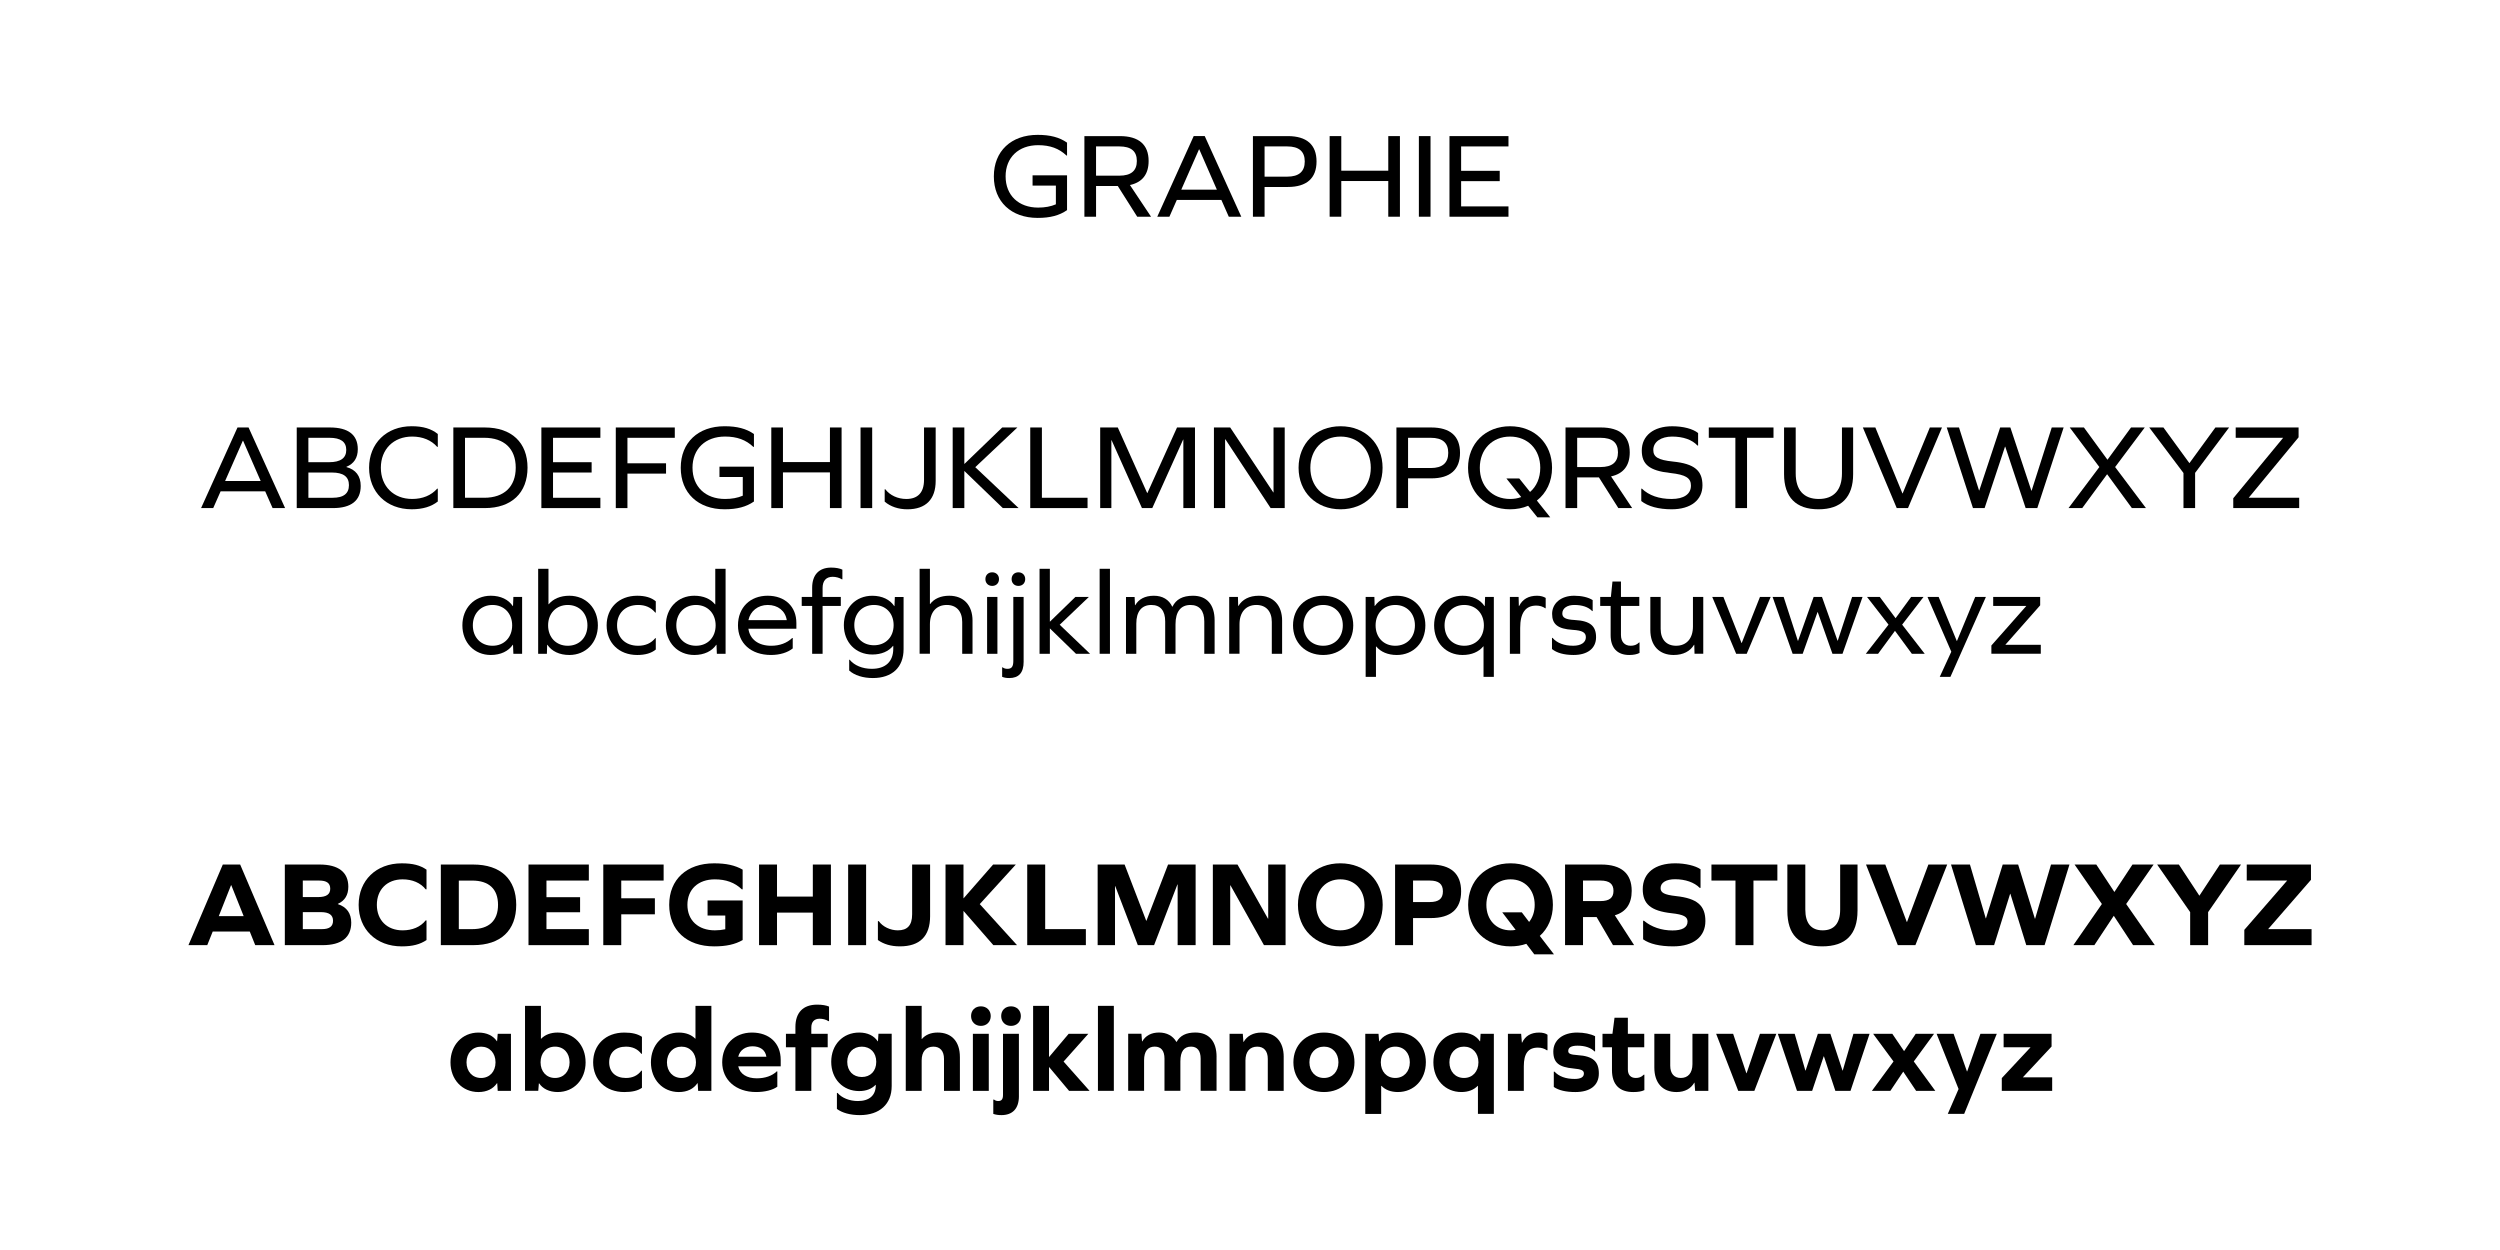 <?xml version="1.0" encoding="UTF-8"?> <svg xmlns="http://www.w3.org/2000/svg" id="Layer_1" data-name="Layer 1" viewBox="0 0 2000 1000"><path d="M804.49,141.12c0,15.15,10.39,24.96,26.03,24.96,5.44,0,10.1-.87,14.18-2.62v-14.96h-18.65v-8.26h27.58v27.87c-6.12,4.27-13.5,6.22-23.5,6.22-21.17,0-35.06-13.01-35.06-33.22s13.89-33.22,35.06-33.22c10,0,17.38,1.94,23.5,6.22v10.29h-.49c-5.92-5.63-13.11-8.26-22.63-8.26-15.64,0-26.03,9.81-26.03,24.96Z"></path><path d="M867.52,173.37V108.88h28.36c15.15,0,23.02,6.8,23.02,19.91,0,10.59-5.05,17.09-14.96,19.23l16.9,25.35h-11.07l-15.54-24.57h-17.38v24.57h-9.32Zm27.97-32.83c9.32,0,13.99-3.88,13.99-11.75s-4.66-11.65-13.99-11.65h-18.65v23.41h18.65Z"></path><path d="M977.08,159.97h-35.64l-5.92,13.4h-9.71l29.14-64.49h8.84l29.23,64.49h-10l-5.92-13.4Zm-17.87-40.5l-14.18,32.24h28.46l-14.08-32.24h-.19Z"></path><path d="M1030.21,108.88c15.15,0,23.02,6.9,23.02,20.3s-7.87,20.4-23.02,20.4h-18.55v23.79h-9.32V108.88h27.87Zm-.39,32.44c9.32,0,13.99-4.08,13.99-12.14s-4.66-12.04-13.99-12.04h-18.16v24.18h18.16Z"></path><path d="M1110.62,173.37v-28.55h-37.59v28.55h-9.32V108.88h9.32v27.68h37.59v-27.68h9.32v64.49h-9.32Z"></path><path d="M1135.1,108.88h9.32v64.49h-9.32V108.88Z"></path><path d="M1199.78,136.66v8.26h-30.88v20.2h37.88v8.26h-47.2V108.88h47.2v8.26h-37.88v19.52h30.88Z"></path><path d="M212.13,393.07h-35.64l-5.92,13.4h-9.71l29.14-64.49h8.84l29.23,64.49h-10l-5.92-13.4Zm-17.87-40.5l-14.18,32.24h28.46l-14.08-32.24h-.19Z"></path><path d="M277.11,373.64c7.48,2.04,11.46,7.09,11.46,15.15,0,11.75-7.67,17.68-22.24,17.68h-28.94v-64.49h26.51c14.67,0,22.34,5.83,22.34,17.39,0,6.9-3.11,11.65-9.13,14.08v.19Zm-13.89-3.88c9.23,0,13.79-3.3,13.79-9.81s-4.47-9.71-13.31-9.71h-17v19.52h16.51Zm2.82,28.46c8.74,0,13.11-3.3,13.11-10.1s-4.47-10.1-13.69-10.1h-18.74v20.2h19.33Z"></path><path d="M350.24,347.22v10.29h-.49c-4.66-5.34-11.66-8.26-20.01-8.26-14.96,0-25.06,10.2-25.06,24.96s10.1,24.96,25.06,24.96c8.26,0,15.25-2.82,20.01-8.26h.49v10.29c-5.15,4.08-12.04,6.22-20.88,6.22-20.3,0-34.09-13.79-34.09-33.22s13.79-33.22,34.09-33.22c9.13,0,15.73,2.04,20.88,6.22Z"></path><path d="M387.83,341.98c21.46,0,34.19,12.04,34.19,32.15s-12.72,32.34-34.19,32.34h-25.16v-64.49h25.16Zm-.49,56.23c15.93,0,25.25-8.84,25.25-24.09s-9.32-23.89-25.25-23.89h-15.34v47.98h15.34Z"></path><path d="M473.3,369.76v8.26h-30.88v20.2h37.88v8.26h-47.2v-64.49h47.2v8.26h-37.88v19.52h30.88Z"></path><path d="M532.83,370.63v8.26h-30.88v27.58h-9.32v-64.49h47.2v8.26h-37.88v20.4h30.88Z"></path><path d="M554.01,374.22c0,15.15,10.39,24.96,26.03,24.96,5.44,0,10.1-.87,14.18-2.62v-14.96h-18.65v-8.26h27.58v27.87c-6.12,4.27-13.5,6.22-23.5,6.22-21.17,0-35.06-13.01-35.06-33.22s13.89-33.22,35.06-33.22c10,0,17.38,1.94,23.5,6.22v10.29h-.49c-5.92-5.63-13.11-8.26-22.63-8.26-15.64,0-26.03,9.81-26.03,24.96Z"></path><path d="M663.95,406.47v-28.55h-37.59v28.55h-9.32v-64.49h9.32v27.68h37.59v-27.68h9.32v64.49h-9.32Z"></path><path d="M688.43,341.98h9.32v64.49h-9.32v-64.49Z"></path><path d="M748.54,384.71c0,14.67-7.87,22.73-22.63,22.73-7.19,0-13.5-2.14-18.16-6.12v-9.91h.49c3.69,4.86,10,7.77,16.8,7.77,9.23,0,14.18-5.15,14.18-15.35v-41.86h9.32v42.73Z"></path><path d="M771.47,376.75v29.72h-9.32v-64.49h9.32v29.23l30.3-29.23h12.14l-33.7,31.76,34.67,32.73h-12.63l-30.79-29.72Z"></path><path d="M824.2,406.47v-64.49h9.32v56.23h36.52v8.26h-45.84Z"></path><path d="M946.68,406.47v-54.78h-.19l-24.67,54.78h-8.26l-24.28-54.29h-.19v54.29h-8.94v-64.49h14.08l23.5,52.45h.19l23.7-52.45h14.37v64.49h-9.32Z"></path><path d="M1016.51,406.47l-36.23-55.07h-.19v55.07h-8.94v-64.49h13.01l34.48,51.96h.19v-51.96h8.94v64.49h-11.27Z"></path><path d="M1106.06,374.22c0,19.42-13.99,33.22-33.6,33.22s-33.6-13.79-33.6-33.22,13.89-33.22,33.6-33.22,33.6,13.79,33.6,33.22Zm-57.79,0c0,14.67,9.91,24.96,24.18,24.96s24.18-10.29,24.18-24.96-9.91-24.96-24.18-24.96-24.18,10.3-24.18,24.96Z"></path><path d="M1145,341.98c15.15,0,23.02,6.9,23.02,20.3s-7.87,20.4-23.02,20.4h-18.55v23.79h-9.32v-64.49h27.87Zm-.39,32.44c9.32,0,13.99-4.08,13.99-12.14s-4.66-12.04-13.99-12.04h-18.16v24.18h18.16Z"></path><path d="M1229.5,400.45l10.68,13.4h-10.29l-7.38-9.23c-4.27,1.85-9.23,2.82-14.47,2.82-19.72,0-33.6-13.79-33.6-33.22s13.89-33.22,33.6-33.22,33.6,13.79,33.6,33.22c0,11.07-4.56,20.3-12.14,26.22Zm-12.53-2.82l-11.85-14.86h10.29l8.64,10.78c5.15-4.37,8.16-11.17,8.16-19.33,0-14.67-9.91-24.96-24.18-24.96s-24.18,10.3-24.18,24.96,9.91,24.96,24.18,24.96c3.21,0,6.22-.49,8.94-1.55Z"></path><path d="M1252.42,406.47v-64.49h28.36c15.15,0,23.02,6.8,23.02,19.91,0,10.59-5.05,17.09-14.96,19.23l16.9,25.35h-11.07l-15.54-24.57h-17.38v24.57h-9.32Zm27.97-32.83c9.32,0,13.99-3.88,13.99-11.75s-4.66-11.65-13.99-11.65h-18.65v23.41h18.65Z"></path><path d="M1358.48,346.45v10h-.49c-4.27-4.66-11.46-7.19-20.3-7.19s-15.05,4.18-15.05,10.68c0,5.63,3.69,8.06,15.83,9.32,17.29,1.75,23.5,7.38,23.5,19.04s-9.23,19.13-24.67,19.13c-10.39,0-18.94-2.33-24.28-6.6v-9.91h.49c5.63,5.44,13.79,8.26,23.7,8.26s15.54-3.88,15.54-10.68c0-6.02-3.98-8.74-16.51-10.1-16.9-1.85-22.82-6.99-22.82-17.97,0-11.85,9.42-19.42,24.38-19.42,8.74,0,16.51,2.04,20.69,5.44Z"></path><path d="M1397.62,406.47h-9.32v-56.23h-21.27v-8.26h51.77v8.26h-21.17v56.23Z"></path><path d="M1482.51,379.27c0,18.45-9.52,28.17-27.68,28.17s-27.58-9.71-27.58-28.17v-37.29h9.32v36.71c0,13.31,6.41,20.49,18.45,20.49s18.55-7.19,18.55-20.49v-36.71h8.94v37.29Z"></path><path d="M1517.38,406.47l-27.1-64.49h10l21.66,52.74h.19l21.75-52.74h9.71l-27.19,64.49h-9.03Z"></path><path d="M1620.52,406.47l-16.32-49.14h-.19l-16.32,49.14h-9.32l-20.98-64.49h9.81l16.03,50.41h.19l16.71-50.41h8.16l16.8,50.6h.19l16.12-50.6h9.52l-21.08,64.49h-9.32Z"></path><path d="M1654.81,406.47l24.67-32.83-23.7-31.66h11.36l18.84,25.83,18.84-25.83h10.98l-23.7,31.66,24.67,32.83h-11.27l-19.81-27.1-19.91,27.1h-10.97Z"></path><path d="M1746.78,406.47v-28.07l-27.39-36.42h11.36l20.78,28.55,20.78-28.55h10.97l-27.19,36.32v28.17h-9.32Z"></path><path d="M1786.61,398.6l39.92-48.37h-37.97v-8.26h50.31v7.87l-39.92,48.37h40.4v8.26h-52.74v-7.87Z"></path><path d="M410.7,523.02l-.29-7.19h-.19c-3.4,5.05-9.62,8.16-17.58,8.16-13.21,0-22.73-9.91-22.73-23.7s9.52-23.7,22.73-23.7c7.96,0,14.18,3.11,17.58,8.26h.19l.29-7.28h6.99v45.45h-6.99Zm-.97-22.73c0-9.62-6.51-16.32-15.73-16.32s-15.73,6.7-15.73,16.32,6.41,16.32,15.73,16.32,15.73-6.7,15.73-16.32Z"></path><path d="M478.3,500.29c0,13.79-9.62,23.7-22.82,23.7-7.96,0-14.08-3.01-17.58-8.16h-.19l-.19,7.19h-6.99v-67.99h8.25v28.36h.19c3.59-4.27,9.23-6.8,16.51-6.8,13.21,0,22.82,9.91,22.82,23.7Zm-8.35,0c0-9.62-6.51-16.32-15.73-16.32s-15.73,6.7-15.73,16.32,6.41,16.32,15.73,16.32,15.73-6.7,15.73-16.32Z"></path><path d="M524.63,481.06v9.03h-.39c-3.5-4.18-7.96-6.12-13.69-6.12-10.39,0-16.9,6.6-16.9,16.32s6.51,16.32,16.9,16.32c5.83,0,10.39-2.04,13.69-6.12h.39v9.13c-3.5,2.91-8.45,4.37-14.86,4.37-14.76,0-24.47-9.91-24.47-23.7s9.71-23.7,24.47-23.7c6.31,0,11.36,1.46,14.86,4.47Z"></path><path d="M573.48,523.02l-.29-7.19h-.19c-3.4,5.05-9.62,8.16-17.58,8.16-13.21,0-22.73-9.91-22.73-23.7s9.52-23.7,22.73-23.7c7.38,0,13.01,2.53,16.61,6.9h.19v-28.46h8.25v67.99h-6.99Zm-.97-22.73c0-9.62-6.51-16.32-15.73-16.32s-15.73,6.7-15.73,16.32,6.41,16.32,15.73,16.32,15.73-6.7,15.73-16.32Z"></path><path d="M598.73,503.01c1.17,8.45,7.96,13.6,18.26,13.6,6.7,0,12.53-2.14,16.8-6.22h.39v8.35c-4.08,3.3-10.29,5.24-17.38,5.24-16.03,0-26.42-9.42-26.42-23.7s9.81-23.7,23.7-23.7,23.02,8.64,23.02,21.85v4.56h-38.36Zm0-6.9h30.69c-1.17-7.38-6.99-12.14-15.25-12.14-7.77,0-13.89,4.86-15.44,12.14Z"></path><path d="M673.91,455.71v7.77h-.39c-1.94-1.26-4.76-2.04-7.38-2.04-5.15,0-8.06,3.11-8.06,8.94v7.19h14.57v7.19h-14.57v38.27h-8.35v-38.27h-8.35v-7.19h8.35v-7.38c0-10.29,5.44-16.12,15.25-16.12,3.79,0,6.99,.68,8.93,1.65Z"></path><path d="M722.86,519.42c0,14.37-9.13,23.02-24.57,23.02-7.96,0-14.76-2.23-18.94-6.02v-8.64h.39c3.69,4.56,10.2,7.28,17.68,7.28,10.97,0,17.19-5.73,17.19-16.12v-2.23h-.19c-3.59,4.37-9.23,6.9-16.61,6.9-13.21,0-22.73-9.71-22.73-23.5s9.52-23.5,22.73-23.5c7.96,0,14.18,3.11,17.58,8.26h.19l.29-7.28h6.99v41.86Zm-7.96-19.33c0-9.61-6.51-16.12-15.73-16.12s-15.73,6.51-15.73,16.12,6.41,16.12,15.73,16.12,15.73-6.51,15.73-16.12Z"></path><path d="M778.02,496.6v26.42h-8.25v-25.45c0-8.55-4.66-13.6-12.33-13.6-8.45,0-13.5,5.83-13.5,15.44v23.6h-8.25v-67.99h8.25v28.17h.19c3.21-4.27,8.55-6.6,15.25-6.6,11.56,0,18.65,7.58,18.65,20.01Z"></path><path d="M799.2,463.29c0,3.21-2.23,5.44-5.44,5.44s-5.44-2.23-5.44-5.44,2.23-5.44,5.44-5.44,5.44,2.23,5.44,5.44Zm-9.52,14.28h8.25v45.45h-8.25v-45.45Z"></path><path d="M818.91,529.43c0,8.84-3.98,13.01-11.46,13.01-2.33,0-3.98-.29-5.73-.97v-7.58h.39c1.17,.87,2.33,1.17,3.88,1.17,3.3,0,4.66-1.75,4.66-6.22v-51.28h8.25v51.86Zm1.26-66.14c0,3.21-2.23,5.44-5.44,5.44s-5.44-2.23-5.44-5.44,2.23-5.44,5.44-5.44,5.44,2.23,5.44,5.44Z"></path><path d="M839.89,523.02h-8.25v-67.99h8.25v42.35l20.4-19.81h10.78l-23.31,22.24,24.28,23.21h-11.27l-20.88-20.3v20.3Z"></path><path d="M879.71,455.03h8.25v67.99h-8.25v-67.99Z"></path><path d="M971.69,496.31v26.71h-8.26v-25.83c0-8.64-3.88-13.21-11.07-13.21-7.77,0-11.95,5.34-11.95,15.44v23.6h-8.26v-25.83c0-8.64-3.79-13.21-11.07-13.21-7.87,0-12.04,5.34-12.04,14.96v24.09h-8.25v-45.45h6.9l.29,6.6h.19c2.82-4.86,7.77-7.58,14.96-7.58,6.8,0,11.95,3.01,14.67,8.74h.19c2.82-5.83,8.06-8.74,16.41-8.74,11.07,0,17.29,7.09,17.29,19.72Z"></path><path d="M1025.69,496.6v26.42h-8.25v-25.45c0-8.55-4.66-13.6-12.33-13.6-8.45,0-13.5,5.83-13.5,15.44v23.6h-8.25v-45.45h6.99l.19,7.19h.19c3.11-5.15,8.64-8.16,16.32-8.16,11.56,0,18.65,7.58,18.65,20.01Z"></path><path d="M1082.6,500.29c0,13.89-10,23.7-24.09,23.7s-24.09-9.81-24.09-23.7,10-23.7,24.09-23.7,24.09,9.81,24.09,23.7Zm-39.82,0c0,9.61,6.41,16.32,15.73,16.32s15.73-6.7,15.73-16.32-6.51-16.32-15.73-16.32-15.73,6.7-15.73,16.32Z"></path><path d="M1140.29,500.29c0,13.79-9.62,23.7-22.82,23.7-7.28,0-12.92-2.53-16.51-6.8h-.19v24.28h-8.25v-63.91h6.99l.19,7.19h.19c3.5-5.05,9.62-8.16,17.58-8.16,13.21,0,22.82,9.91,22.82,23.7Zm-8.35,0c0-9.62-6.51-16.32-15.73-16.32s-15.73,6.7-15.73,16.32,6.41,16.32,15.73,16.32,15.73-6.7,15.73-16.32Z"></path><path d="M1186.82,541.47v-24.38h-.19c-3.59,4.37-9.23,6.9-16.61,6.9-13.21,0-22.73-9.91-22.73-23.7s9.52-23.7,22.73-23.7c7.96,0,14.18,3.11,17.58,8.26h.19l.29-7.28h6.99v63.91h-8.25Zm.29-41.18c0-9.62-6.51-16.32-15.73-16.32s-15.73,6.7-15.73,16.32,6.41,16.32,15.73,16.32,15.73-6.7,15.73-16.32Z"></path><path d="M1236.55,478.34v8.26h-.39c-1.94-1.36-4.37-2.14-7.09-2.14-8.74,0-12.92,6.02-12.92,17.87v20.69h-8.25v-45.45h6.99l.19,7.28h.19c2.72-5.44,7.48-8.26,14.37-8.26,3.01,0,5.34,.78,6.9,1.75Z"></path><path d="M1274.13,480.09v8.74h-.39c-3.11-3.21-7.96-4.86-14.28-4.86-5.83,0-9.61,2.72-9.61,6.8,0,3.3,2.43,4.86,10,5.24,12.43,.68,17,4.86,17,13.79s-6.9,14.18-17.97,14.18c-7.58,0-13.5-1.65-17.29-4.76v-8.94h.39c3.69,4.18,9.32,6.31,16.61,6.31,6.22,0,10.1-2.62,10.1-6.8,0-3.69-2.53-5.44-10.68-5.92-11.95-.78-16.32-4.56-16.32-12.82s6.99-14.47,17.58-14.47c6.02,0,11.46,1.26,14.86,3.5Z"></path><path d="M1311.62,522.34c-2.04,1.07-4.76,1.65-8.25,1.65-9.52,0-14.86-5.63-14.86-15.83v-23.41h-8.35v-7.19h8.55l1.26-12.33h6.8v12.33h14.67v7.19h-14.67v23.21c0,5.44,2.91,8.64,7.77,8.64,2.53,0,4.86-.68,6.7-2.62h.39v8.35Z"></path><path d="M1355.62,523.02l-.19-7.19h-.19c-3.11,5.15-8.64,8.16-16.32,8.16-11.56,0-18.65-7.48-18.65-20.01v-26.42h8.26v25.54c0,8.55,4.66,13.5,12.33,13.5,8.45,0,13.5-5.83,13.5-15.44v-23.6h8.25v45.45h-6.99Z"></path><path d="M1388.93,523.02l-19.13-45.45h8.93l14.47,36.81h.19l14.57-36.81h8.55l-19.13,45.45h-8.45Z"></path><path d="M1465.95,523.02l-11.75-33.31h-.19l-11.85,33.31h-8.06l-16.02-45.45h8.84l11.36,35.06h.19l12.43-35.06h6.7l12.43,34.96h.19l11.46-34.96h8.35l-16.02,45.45h-8.06Z"></path><path d="M1492.66,523.02l18.16-23.31-17.19-22.14h10.2l12.63,17,12.43-17h9.91l-17.09,22.14,18.06,23.31h-10.29l-13.5-18.36-13.5,18.36h-9.81Z"></path><path d="M1551.81,541.47l9.23-20.1-19.04-43.8h8.93l14.47,35.16h.19l14.57-35.16h8.55l-28.36,63.91h-8.55Z"></path><path d="M1593.09,516.41l27.97-31.66h-26.51v-7.19h37.59v6.7l-27.87,31.56h28.36v7.19h-39.53v-6.6Z"></path><path d="M199.79,745.24h-29.62l-4.37,10.88h-15.05l27.49-64.49h13.89l27.49,64.49h-15.44l-4.37-10.88Zm-14.96-37.1l-9.81,24.77h19.91l-9.91-24.77h-.19Z"></path><path d="M270.31,723.29c7.09,2.33,10.68,7.38,10.68,14.86,0,11.85-7.87,17.97-22.92,17.97h-30.21v-64.49h27.78c15.15,0,23.02,6.12,23.02,17.77,0,6.6-2.82,11.17-8.35,13.69v.19Zm-15.83-5.63c6.7,0,9.71-2.23,9.71-6.7s-2.91-6.51-8.74-6.51h-13.21v13.21h12.24Zm3.11,25.64c5.92,0,8.84-2.14,8.84-6.7s-3.11-6.9-9.71-6.9h-14.47v13.6h15.35Z"></path><path d="M341.21,695.71v15.73h-.68c-4.08-5.15-10.59-7.96-18.45-7.96-12.43,0-20.59,8.16-20.59,20.4s8.16,20.4,20.59,20.4c7.77,0,14.37-2.72,18.45-7.96h.68v15.73c-5.15,3.4-10.97,5.05-19.81,5.05-20.59,0-34.48-13.79-34.48-33.22s13.89-33.22,34.48-33.22c8.94,0,14.67,1.55,19.81,5.05Z"></path><path d="M378.6,691.63c21.95,0,34.38,11.75,34.38,32.24s-12.43,32.24-34.38,32.24h-25.93v-64.49h25.93Zm-.87,51.67c13.5,0,20.69-6.8,20.69-19.42s-7.19-19.42-20.69-19.42h-10.68v38.85h10.68Z"></path><path d="M464.07,729.8h-26.9v13.5h33.9v12.82h-48.27v-64.49h48.27v12.82h-33.9v13.31h26.9v12.04Z"></path><path d="M523.9,718.63v12.82h-26.9v24.67h-14.37v-64.49h48.27v12.82h-33.9v14.18h26.9Z"></path><path d="M549.93,723.87c0,12.43,8.64,20.4,21.95,20.4,3.01,0,5.73-.29,8.35-.87v-10.97h-14.18v-12.04h28.07v31.66c-6.12,3.5-13.21,5.05-22.82,5.05-21.95,0-35.94-12.92-35.94-33.22s13.99-33.22,35.94-33.22c9.62,0,16.71,1.55,22.82,5.05v15.73h-.68c-5.63-5.44-12.82-7.96-21.56-7.96-13.31,0-21.95,7.96-21.95,20.4Z"></path><path d="M650.26,756.12v-26.03h-28.65v26.03h-14.37v-64.49h14.37v25.64h28.65v-25.64h14.47v64.49h-14.47Z"></path><path d="M678.52,691.63h14.37v64.49h-14.37v-64.49Z"></path><path d="M744.08,732.91c0,16.03-8.16,24.18-24.18,24.18-7.09,0-12.92-1.75-17.58-5.05v-15.15h.68c3.11,4.47,9.23,7.38,15.25,7.38,7.58,0,11.46-3.89,11.46-12.82v-39.82h14.37v41.28Z"></path><path d="M770.79,756.12h-14.37v-64.49h14.37v27.1l23.7-27.1h18.16l-28.85,31.66,29.82,32.83h-18.94l-23.89-27.39v27.39Z"></path><path d="M821.78,756.12v-64.49h14.37v51.67h32.54v12.82h-46.91Z"></path><path d="M942.11,756.12v-48.56h-.19l-18.65,48.56h-13.01l-18.06-47.2h-.19v47.2h-13.89v-64.49h21.56l17.29,44.97h.19l17.29-44.97h22.05v64.49h-14.37Z"></path><path d="M984.36,708.24h-.19v47.88h-13.89v-64.49h19.72l24.38,43.32h.19v-43.32h13.89v64.49h-17.29l-26.81-47.88Z"></path><path d="M1106.15,723.87c0,19.42-13.99,33.22-33.9,33.22s-33.9-13.79-33.9-33.22,13.99-33.22,33.9-33.22,33.9,13.79,33.9,33.22Zm-53.22,0c0,12.04,7.87,20.4,19.33,20.4s19.33-8.35,19.33-20.4-7.87-20.4-19.33-20.4-19.33,8.35-19.33,20.4Z"></path><path d="M1144.52,691.63c16.12,0,24.38,7.28,24.38,21.46s-8.26,21.37-24.38,21.37h-14.08v21.66h-14.37v-64.49h28.46Zm-.68,30.01c7.19,0,10.49-2.72,10.49-8.55s-3.3-8.64-10.49-8.64h-13.4v17.19h13.4Z"></path><path d="M1221.05,755.05c-3.88,1.36-8.06,2.04-12.63,2.04-19.91,0-33.9-13.79-33.9-33.22s13.99-33.22,33.9-33.22,33.9,13.79,33.9,33.22c0,10.2-3.88,18.94-10.49,24.86l11.36,14.76h-15.73l-6.41-8.45Zm-8.55-11.17l-10.68-13.99h15.64l5.83,7.67c2.82-3.5,4.47-8.26,4.47-13.69,0-12.04-7.87-20.4-19.33-20.4s-19.33,8.35-19.33,20.4,7.87,20.4,19.33,20.4c1.46,0,2.82-.1,4.08-.39Z"></path><path d="M1266.41,756.12h-14.37v-64.49h28.94c16.12,0,24.38,7.19,24.38,21.08,0,10.29-4.56,16.9-13.5,19.52l15.44,23.89h-16.9l-13.11-22.44h-10.88v22.44Zm13.99-35.26c7.09,0,10.39-2.62,10.39-8.16s-3.3-8.26-10.39-8.26h-13.99v16.41h13.99Z"></path><path d="M1360.43,695.42v14.86h-.68c-4.27-4.37-11.56-6.9-19.72-6.9-7.09,0-11.56,2.72-11.56,7.09,0,3.69,2.82,5.34,12.43,6.41,17,1.85,23.41,7.67,23.41,20.01s-9.32,20.2-25.83,20.2c-10.59,0-18.84-1.94-23.99-5.63v-14.86h.68c6.02,5.05,14.08,7.77,22.82,7.77,7.87,0,12.04-2.43,12.04-7.09,0-3.88-3.01-5.63-12.82-6.7-16.61-1.85-23.02-7.38-23.02-19.23,0-12.92,9.71-20.69,26.03-20.69,8.06,0,16.22,1.94,20.2,4.76Z"></path><path d="M1402.77,756.12h-14.38v-51.67h-19.23v-12.82h52.74v12.82h-19.13v51.67Z"></path><path d="M1486.01,728.63c0,18.94-9.42,28.46-28.26,28.46s-27.87-9.52-27.87-28.46v-37h14.37v36.03c0,10.97,4.76,16.61,13.89,16.61s13.99-5.63,13.99-16.61v-36.03h13.89v37Z"></path><path d="M1518.25,756.12l-25.45-64.49h15.44l17.19,45.94h.19l17.09-45.94h15.05l-25.45,64.49h-14.08Z"></path><path d="M1621.01,756.12l-12.72-41.08h-.19l-12.82,41.08h-14.57l-19.91-64.49h15.15l12.63,43.03h.19l13.4-43.03h12.33l13.4,43.32h.19l12.72-43.32h14.76l-19.91,64.49h-14.67Z"></path><path d="M1658.69,756.12l22.82-32.92-21.85-31.56h17.38l14.47,21.95,14.47-21.95h16.9l-21.95,31.56,22.92,32.92h-17.38l-15.44-23.5-15.54,23.5h-16.8Z"></path><path d="M1752.13,756.12v-26.42l-26.42-38.07h17.38l16.41,24.96,16.41-24.96h16.9l-26.32,38.07v26.42h-14.37Z"></path><path d="M1795.45,756.12v-12.24l34.28-39.43h-32.34v-12.82h51.38v12.24l-34.28,39.43h34.77v12.82h-53.81Z"></path><path d="M398.17,872.67l-.39-6.12h-.19c-3.01,4.47-8.06,7.09-14.86,7.09-12.92,0-22.34-10-22.34-23.79s9.42-23.79,22.34-23.79c6.7,0,11.85,2.53,14.76,6.9h.19l.49-5.92h10.59v45.65h-10.59Zm-1.75-22.82c0-7.38-4.76-12.53-11.56-12.53s-11.65,5.15-11.65,12.53,4.76,12.53,11.65,12.53,11.56-5.15,11.56-12.53Z"></path><path d="M468.49,849.84c0,13.79-9.42,23.79-22.34,23.79-6.7,0-11.95-2.62-14.86-6.99h-.19l-.49,6.02h-10.59v-67.99h12.72v26.32h.19c3.11-3.2,7.58-4.95,13.21-4.95,12.92,0,22.34,10,22.34,23.79Zm-12.82,0c0-7.38-4.66-12.53-11.66-12.53s-11.56,5.15-11.56,12.53,4.66,12.53,11.56,12.53,11.66-5.15,11.66-12.53Z"></path><path d="M513.56,829.45v13.6h-.49c-3.01-3.88-7.09-5.73-12.33-5.73-8.35,0-13.4,4.86-13.4,12.53s5.05,12.53,13.4,12.53c5.34,0,9.42-1.94,12.33-5.83h.49v13.69c-3.3,2.33-7.77,3.4-14.18,3.4-14.86,0-24.86-9.81-24.86-23.79s10-23.79,24.86-23.79c6.31,0,10.68,1.07,14.18,3.4Z"></path><path d="M558.52,872.67l-.39-6.12h-.19c-3.01,4.47-8.06,7.09-14.86,7.09-12.92,0-22.34-10-22.34-23.79s9.42-23.79,22.34-23.79c5.63,0,10,1.75,13.11,4.86h.19v-26.22h12.72v67.99h-10.59Zm-1.75-22.82c0-7.38-4.76-12.53-11.56-12.53s-11.65,5.15-11.65,12.53,4.76,12.53,11.65,12.53,11.56-5.15,11.56-12.53Z"></path><path d="M590.58,853.05c1.36,6.22,6.99,9.61,14.86,9.61,6.6,0,12.24-1.94,15.93-5.54h.49v12.24c-3.79,2.72-9.91,4.27-17,4.27-16.12,0-27.1-9.71-27.1-23.79s9.91-23.79,23.79-23.79,23.02,8.45,23.02,21.85v5.15h-33.99Zm0-7.67h22.53c-.87-5.54-5.15-8.35-11.17-8.35-5.44,0-10.1,3.01-11.36,8.35Z"></path><path d="M663.23,805.27v11.65h-.49c-2.04-1.36-4.66-1.94-7.09-1.94-4.18,0-6.6,2.53-6.6,6.99v5.05h13.11v10.78h-13.11v34.87h-12.72v-34.87h-7.58v-10.78h7.58v-5.44c0-11.46,6.12-17.87,17.38-17.87,4.08,0,7.28,.58,9.52,1.55Z"></path><path d="M713.34,868.98c0,14.28-9.62,23.11-25.45,23.11-7.67,0-14.28-1.85-18.36-4.95v-12.82h.49c3.4,3.98,9.52,6.51,16.32,6.51,9.13,0,14.28-4.56,14.28-12.63v-.29h-.19c-3.11,3.21-7.48,4.95-13.11,4.95-12.92,0-22.34-9.62-22.34-23.41s9.42-23.41,22.34-23.41c6.8,0,11.85,2.53,14.86,6.99h.19l.39-6.02h10.59v41.96Zm-12.33-19.52c0-7.38-4.76-12.14-11.56-12.14s-11.65,4.76-11.65,12.14,4.76,12.14,11.65,12.14,11.56-4.76,11.56-12.14Z"></path><path d="M767.92,845.57v27.1h-12.72v-25.54c0-6.31-3.11-9.81-8.45-9.81-5.92,0-9.42,3.98-9.42,11.07v24.28h-12.72v-67.99h12.72v26.51h.19c2.91-3.4,7.19-5.15,12.62-5.15,11.17,0,17.77,7.19,17.77,19.52Z"></path><path d="M792.59,812.84c0,4.66-3.3,7.87-7.87,7.87s-7.87-3.21-7.87-7.87,3.3-7.77,7.87-7.77,7.87,3.21,7.87,7.77Zm-14.28,14.18h12.72v45.65h-12.72v-45.65Z"></path><path d="M815.13,876.94c0,10-5.15,15.15-13.99,15.15-2.62,0-4.37-.29-6.51-.97v-11.46h.58c.97,.78,2.04,1.17,3.4,1.17,2.72,0,3.79-1.55,3.79-4.95v-48.85h12.72v49.92Zm1.55-64.1c0,4.66-3.3,7.87-7.87,7.87s-7.87-3.21-7.87-7.87,3.3-7.77,7.87-7.77,7.87,3.21,7.87,7.77Z"></path><path d="M826.49,872.67v-67.99h12.72v40.99l15.73-18.65h15.73l-19.81,22.24,20.78,23.41h-16.41l-16.02-19.13v19.13h-12.72Z"></path><path d="M878.35,804.68h12.72v67.99h-12.72v-67.99Z"></path><path d="M973.24,845.47v27.19h-12.72v-25.74c0-6.31-2.72-9.62-7.67-9.62-5.63,0-8.55,3.79-8.55,11.85v23.5h-12.72v-25.74c0-6.31-2.72-9.62-7.77-9.62-5.63,0-8.55,3.79-8.55,10.88v24.47h-12.72v-45.65h10.59l.49,6.12h.19c2.62-4.56,7.19-7.09,13.4-7.09s11.07,2.62,13.89,7.48h.19c2.82-5.05,7.58-7.48,14.96-7.48,10.88,0,17,6.99,17,19.42Z"></path><path d="M1026.95,845.57v27.1h-12.72v-25.54c0-6.31-3.11-9.81-8.45-9.81-5.92,0-9.42,3.98-9.42,11.07v24.28h-12.72v-45.65h10.59l.49,6.51h.19c2.72-4.76,7.67-7.48,14.28-7.48,11.17,0,17.77,7.19,17.77,19.52Z"></path><path d="M1083.57,849.84c0,13.89-10.1,23.79-24.38,23.79s-24.47-9.91-24.47-23.79,10.1-23.79,24.47-23.79,24.38,9.81,24.38,23.79Zm-36.03,0c0,7.38,4.76,12.53,11.65,12.53s11.56-5.15,11.56-12.53-4.76-12.53-11.56-12.53-11.65,5.15-11.65,12.53Z"></path><path d="M1140.68,849.84c0,13.79-9.42,23.79-22.34,23.79-5.63,0-10.1-1.75-13.21-4.95h-.19v22.44h-12.72v-64.1h10.59l.49,6.02h.19c2.91-4.47,8.06-6.99,14.86-6.99,12.92,0,22.34,10,22.34,23.79Zm-12.82,0c0-7.38-4.66-12.53-11.66-12.53s-11.56,5.15-11.56,12.53,4.66,12.53,11.56,12.53,11.66-5.15,11.66-12.53Z"></path><path d="M1182.35,891.12v-22.44h-.19c-3.11,3.21-7.48,4.95-13.11,4.95-12.92,0-22.34-10-22.34-23.79s9.42-23.79,22.34-23.79c6.8,0,11.85,2.53,14.86,6.99h.19l.39-6.02h10.59v64.1h-12.72Zm.39-41.28c0-7.38-4.76-12.53-11.56-12.53s-11.65,5.15-11.65,12.53,4.76,12.53,11.65,12.53,11.56-5.15,11.56-12.53Z"></path><path d="M1238,827.8v12.43h-.49c-1.94-1.36-4.37-2.14-7.19-2.14-7.77,0-11.27,4.76-11.27,14.96v19.62h-12.72v-45.65h10.59l.58,7.09h.19c2.53-5.34,6.99-8.06,13.6-8.06,2.91,0,5.34,.68,6.7,1.75Z"></path><path d="M1276.07,828.96v12.14h-.49c-3.01-3.01-7.67-4.56-13.6-4.56-4.95,0-7.38,1.46-7.38,4.27,0,2.04,1.55,2.91,7.58,3.3,12.14,.78,16.9,5.05,16.9,14.67s-6.99,14.86-18.75,14.86c-7.58,0-13.4-1.36-17.29-4.08v-12.24h.58c3.59,3.88,9.03,5.83,16.12,5.83,4.95,0,7.38-1.46,7.38-4.37,0-2.43-1.94-3.4-8.35-3.98-11.56-1.07-16.12-4.56-16.12-13.6s7.48-15.15,19.04-15.15c5.54,0,10.78,1.07,14.37,2.91Z"></path><path d="M1315.51,872.09c-2.23,1.07-5.05,1.55-8.93,1.55-11.07,0-17-6.02-17-17.58v-18.26h-7.58v-10.78h7.96l1.65-12.82h10.68v12.82h13.11v10.78h-13.11v17.77c0,4.37,2.33,6.8,6.31,6.8,2.33,0,4.47-.58,6.41-2.62h.49v12.33Z"></path><path d="M1356.1,872.67l-.49-6.51h-.19c-2.72,4.76-7.58,7.48-14.18,7.48-11.17,0-17.77-7.28-17.77-19.62v-27h12.72v25.54c0,6.31,3.11,9.81,8.45,9.81,5.83,0,9.32-3.98,9.32-11.07v-24.28h12.72v45.65h-10.59Z"></path><path d="M1390.58,872.67l-17.68-45.65h13.6l10.59,31.56h.19l10.68-31.56h13.11l-17.58,45.65h-12.92Z"></path><path d="M1480.42,872.67h-12.14l-9.13-27.58h-.19l-9.23,27.58h-12.14l-15.34-45.65h13.5l8.55,29.43h.19l9.81-29.43h10l9.71,29.43h.19l8.55-29.43h12.92l-15.25,45.65Z"></path><path d="M1512.28,872.67h-14.76l17.29-23.5-16.32-22.14h15.35l9.42,13.89,9.32-13.89h14.67l-16.22,22.14,17.19,23.5h-15.34l-10.29-15.35-10.29,15.35Z"></path><path d="M1558.22,891.12l8.64-19.91-17.58-44.19h13.6l10.68,30.11h.19l10.59-30.11h13.11l-26.12,64.1h-13.11Z"></path><path d="M1601.44,862.47l23.02-24.67h-21.56v-10.78h38.36v10.2l-23.02,24.67h23.5v10.78h-40.31v-10.2Z"></path></svg> 